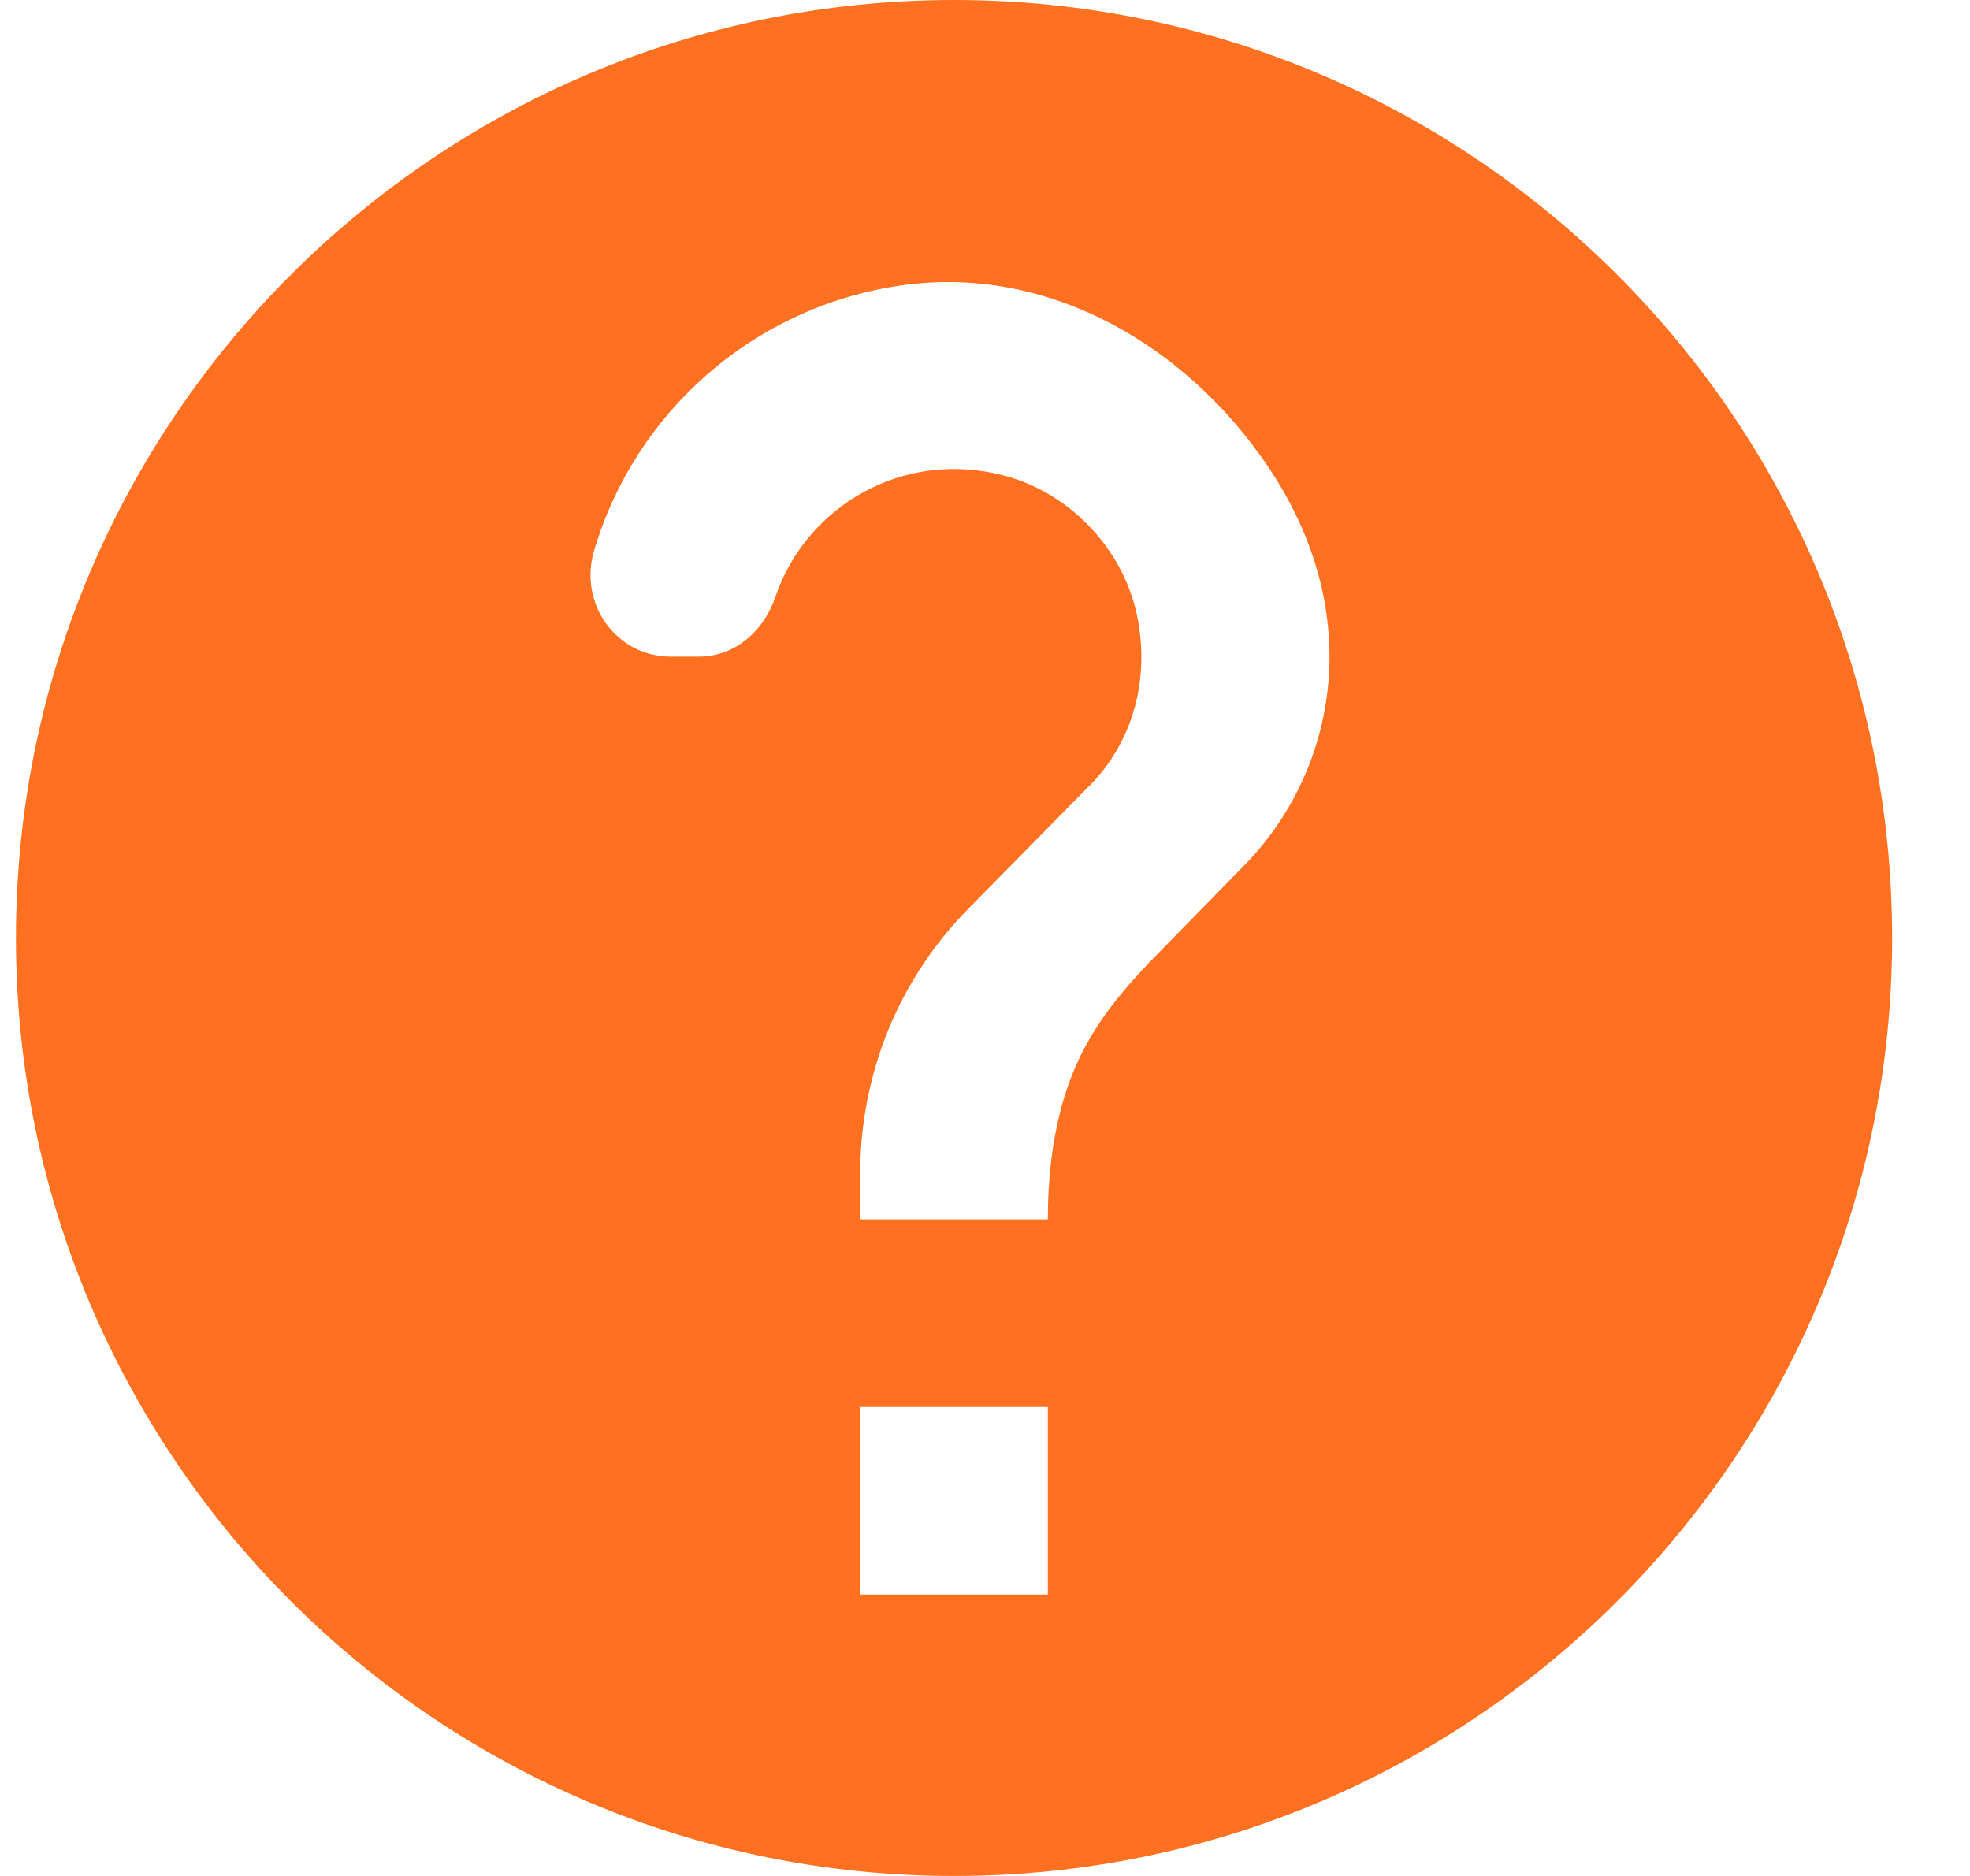 <svg width="21" height="20" viewBox="0 0 21 20" fill="none" xmlns="http://www.w3.org/2000/svg">
<path fill-rule="evenodd" clip-rule="evenodd" d="M10.17 0C4.65 0 0.17 4.48 0.17 10C0.17 15.52 4.65 20 10.17 20C15.69 20 20.17 15.52 20.17 10C20.17 4.48 15.69 0 10.17 0ZM9.17 17V15H11.17V17H9.17ZM12.34 10.17L13.24 9.25C14.26 8.23 14.61 6.48 13.43 4.85C12.53 3.6 11.08 2.81 9.56 3.05C8.01 3.29 6.76 4.41 6.33 5.88C6.17 6.44 6.57 7 7.15 7H7.45C7.84 7 8.15 6.72 8.27 6.35C8.6 5.4 9.63 4.77 10.74 5.08C11.44 5.28 12 5.89 12.13 6.61C12.26 7.31 12.04 7.97 11.58 8.41L10.34 9.67C9.92 10.09 9.59 10.61 9.39 11.19C9.25 11.6 9.17 12.04 9.17 12.5V13H11.17C11.17 12.54 11.22 12.18 11.3 11.86C11.48 11.14 11.84 10.68 12.34 10.17Z" fill="#FF7020"/>
</svg>
